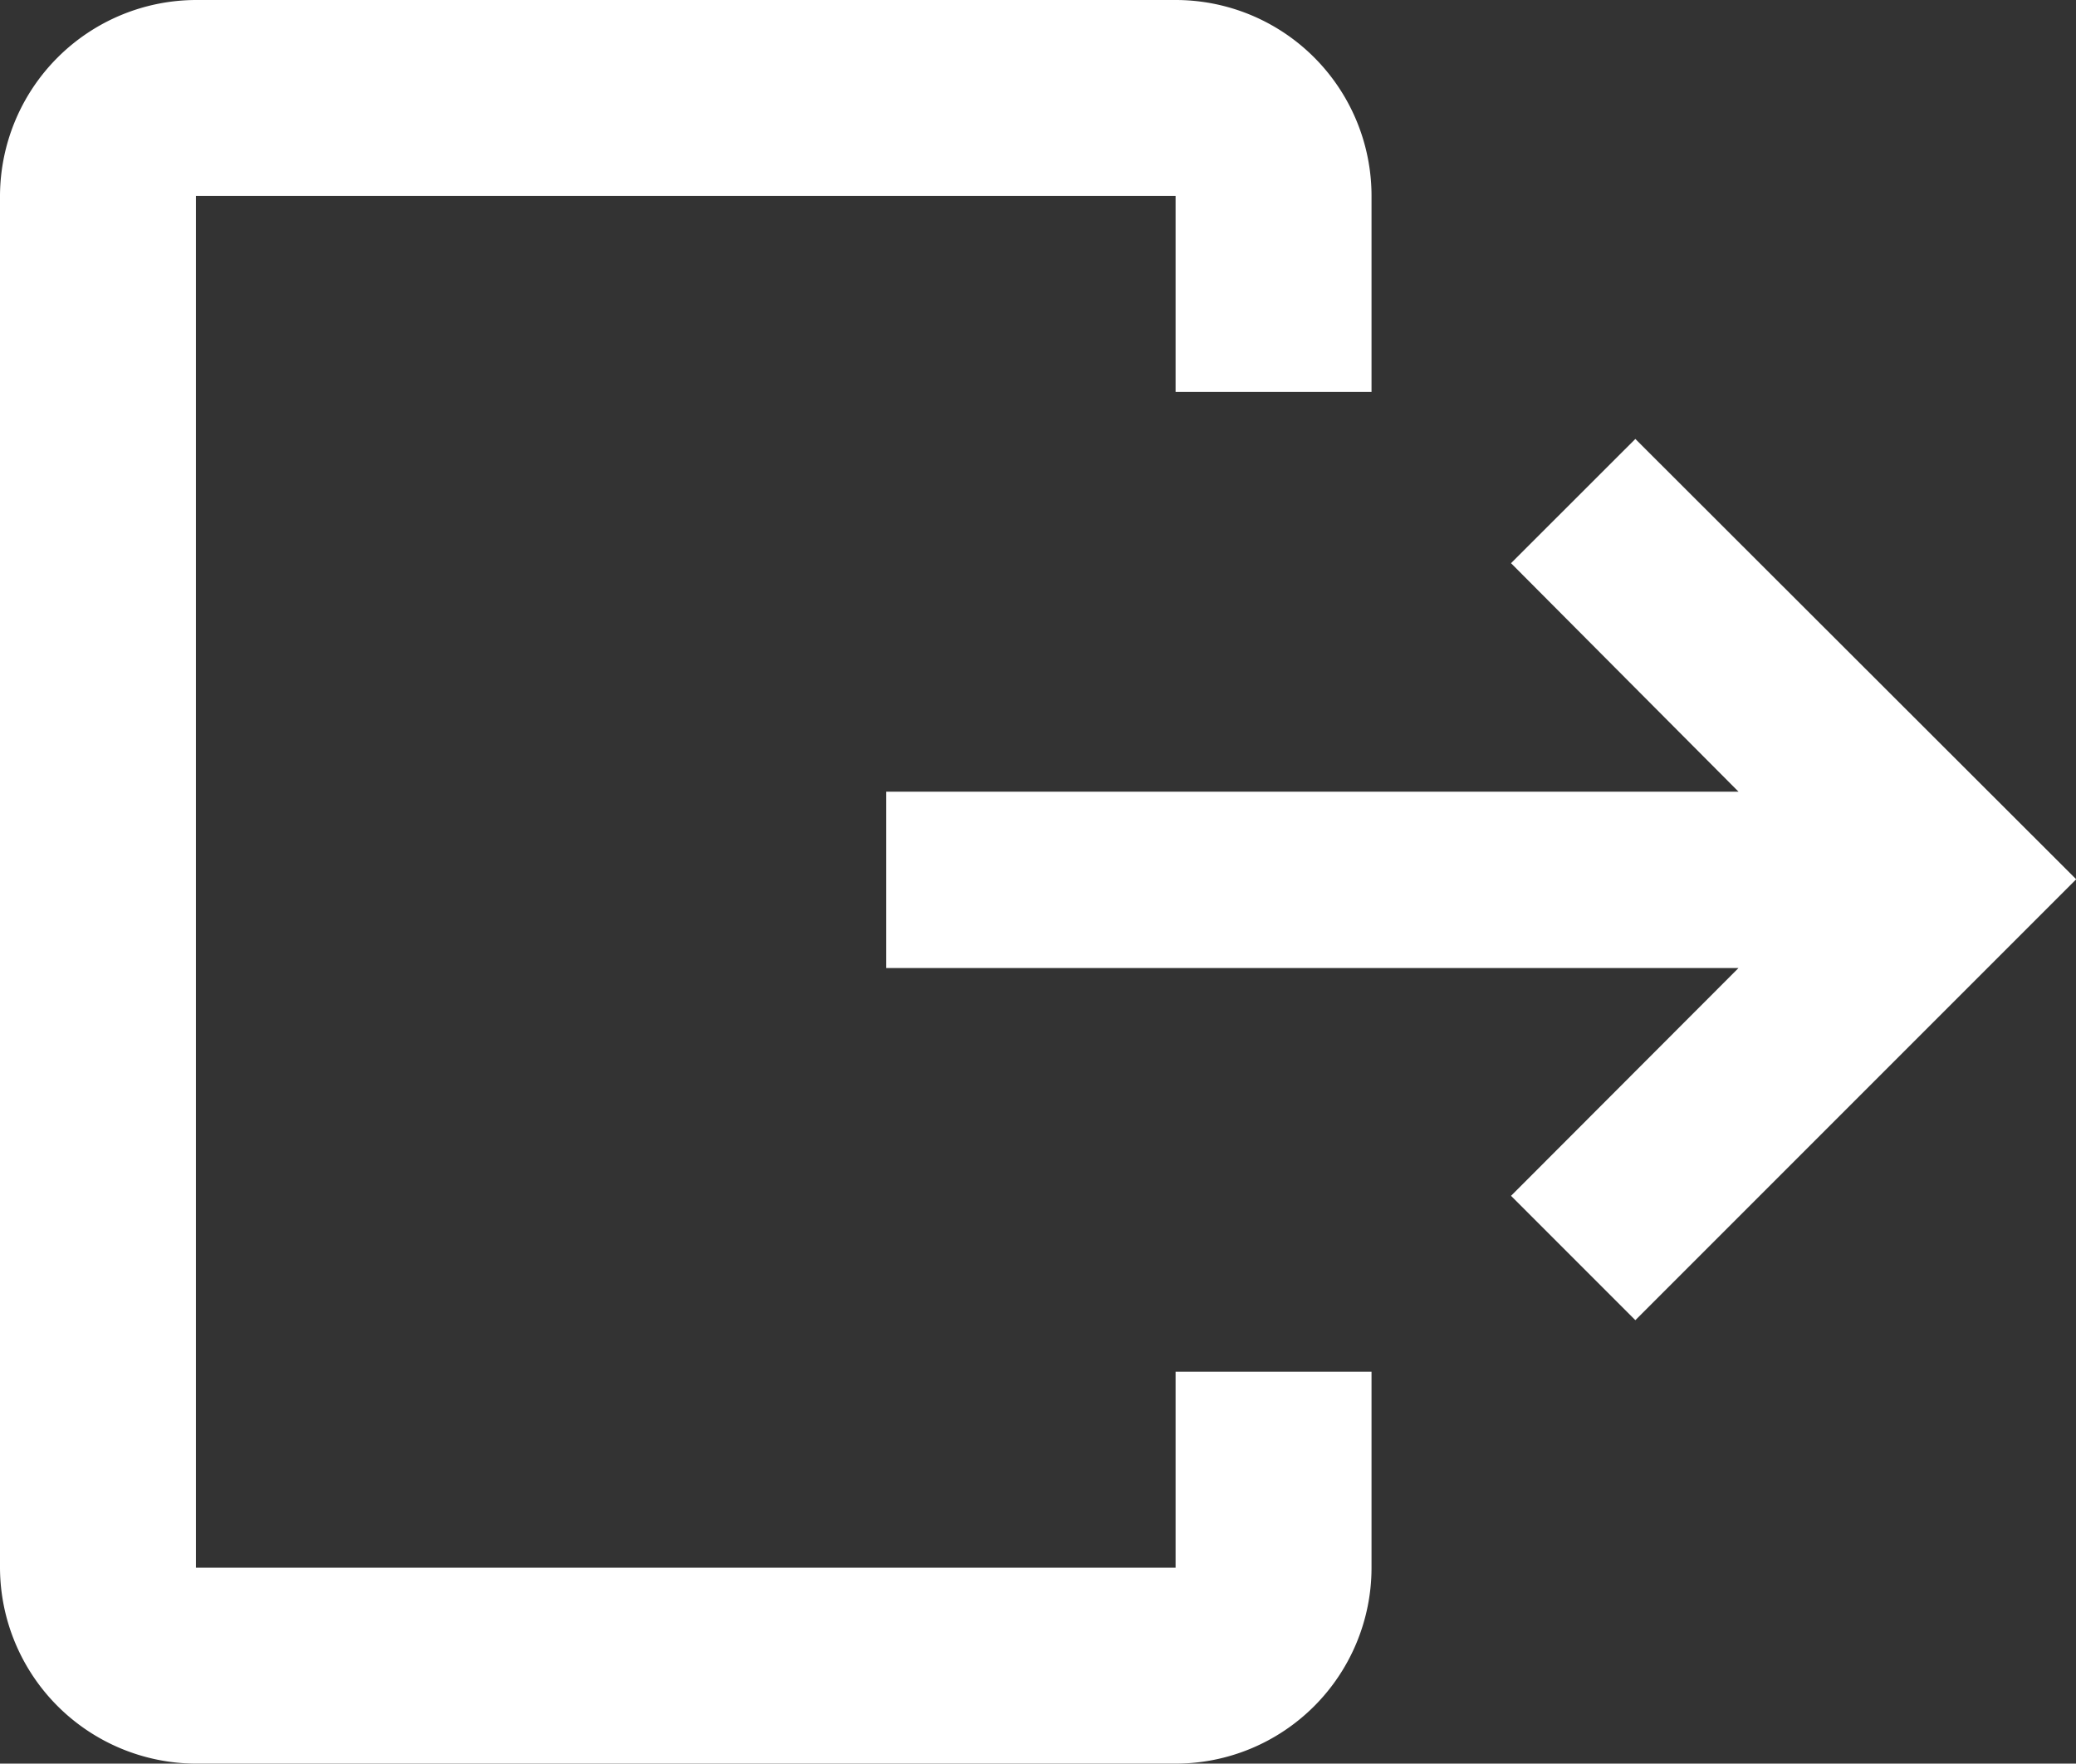 <svg xmlns="http://www.w3.org/2000/svg" xmlns:xlink="http://www.w3.org/1999/xlink" width="21.191" height="18" viewBox="0 0 21.191 18">
  <rect x="0" y="0" width="21.191" height="18" fill="#333333" stroke="none"/>
  <defs>
    <clipPath id="clip-path">
      <rect id="Rectangle_2" data-name="Rectangle 2" width="21.191" height="18" fill="none"/>
    </clipPath>
  </defs>
  <g id="logout_icon" data-name="logout icon" clip-path="url(#clip-path)">
    <path id="ic_exit_to_app_24px" d="M19,3H9A2,2,0,0,0,7,5V7H9V5H19V19H9V17H7v2a2,2,0,0,0,2,2H19a2.006,2.006,0,0,0,2-2V5a2.006,2.006,0,0,0-2-2Z" transform="translate(21 21) rotate(180)" fill="#fff"/>
    <path id="ic_exit_to_app_24px-2" data-name="ic_exit_to_app_24px" d="M6.378,7.725,7.647,8.994l4.5-4.5L7.647,0,6.378,1.268,8.7,3.6H0V5.4H8.7Z" transform="translate(9.046 4.48)" fill="#fff"/>
  </g>
</svg>
